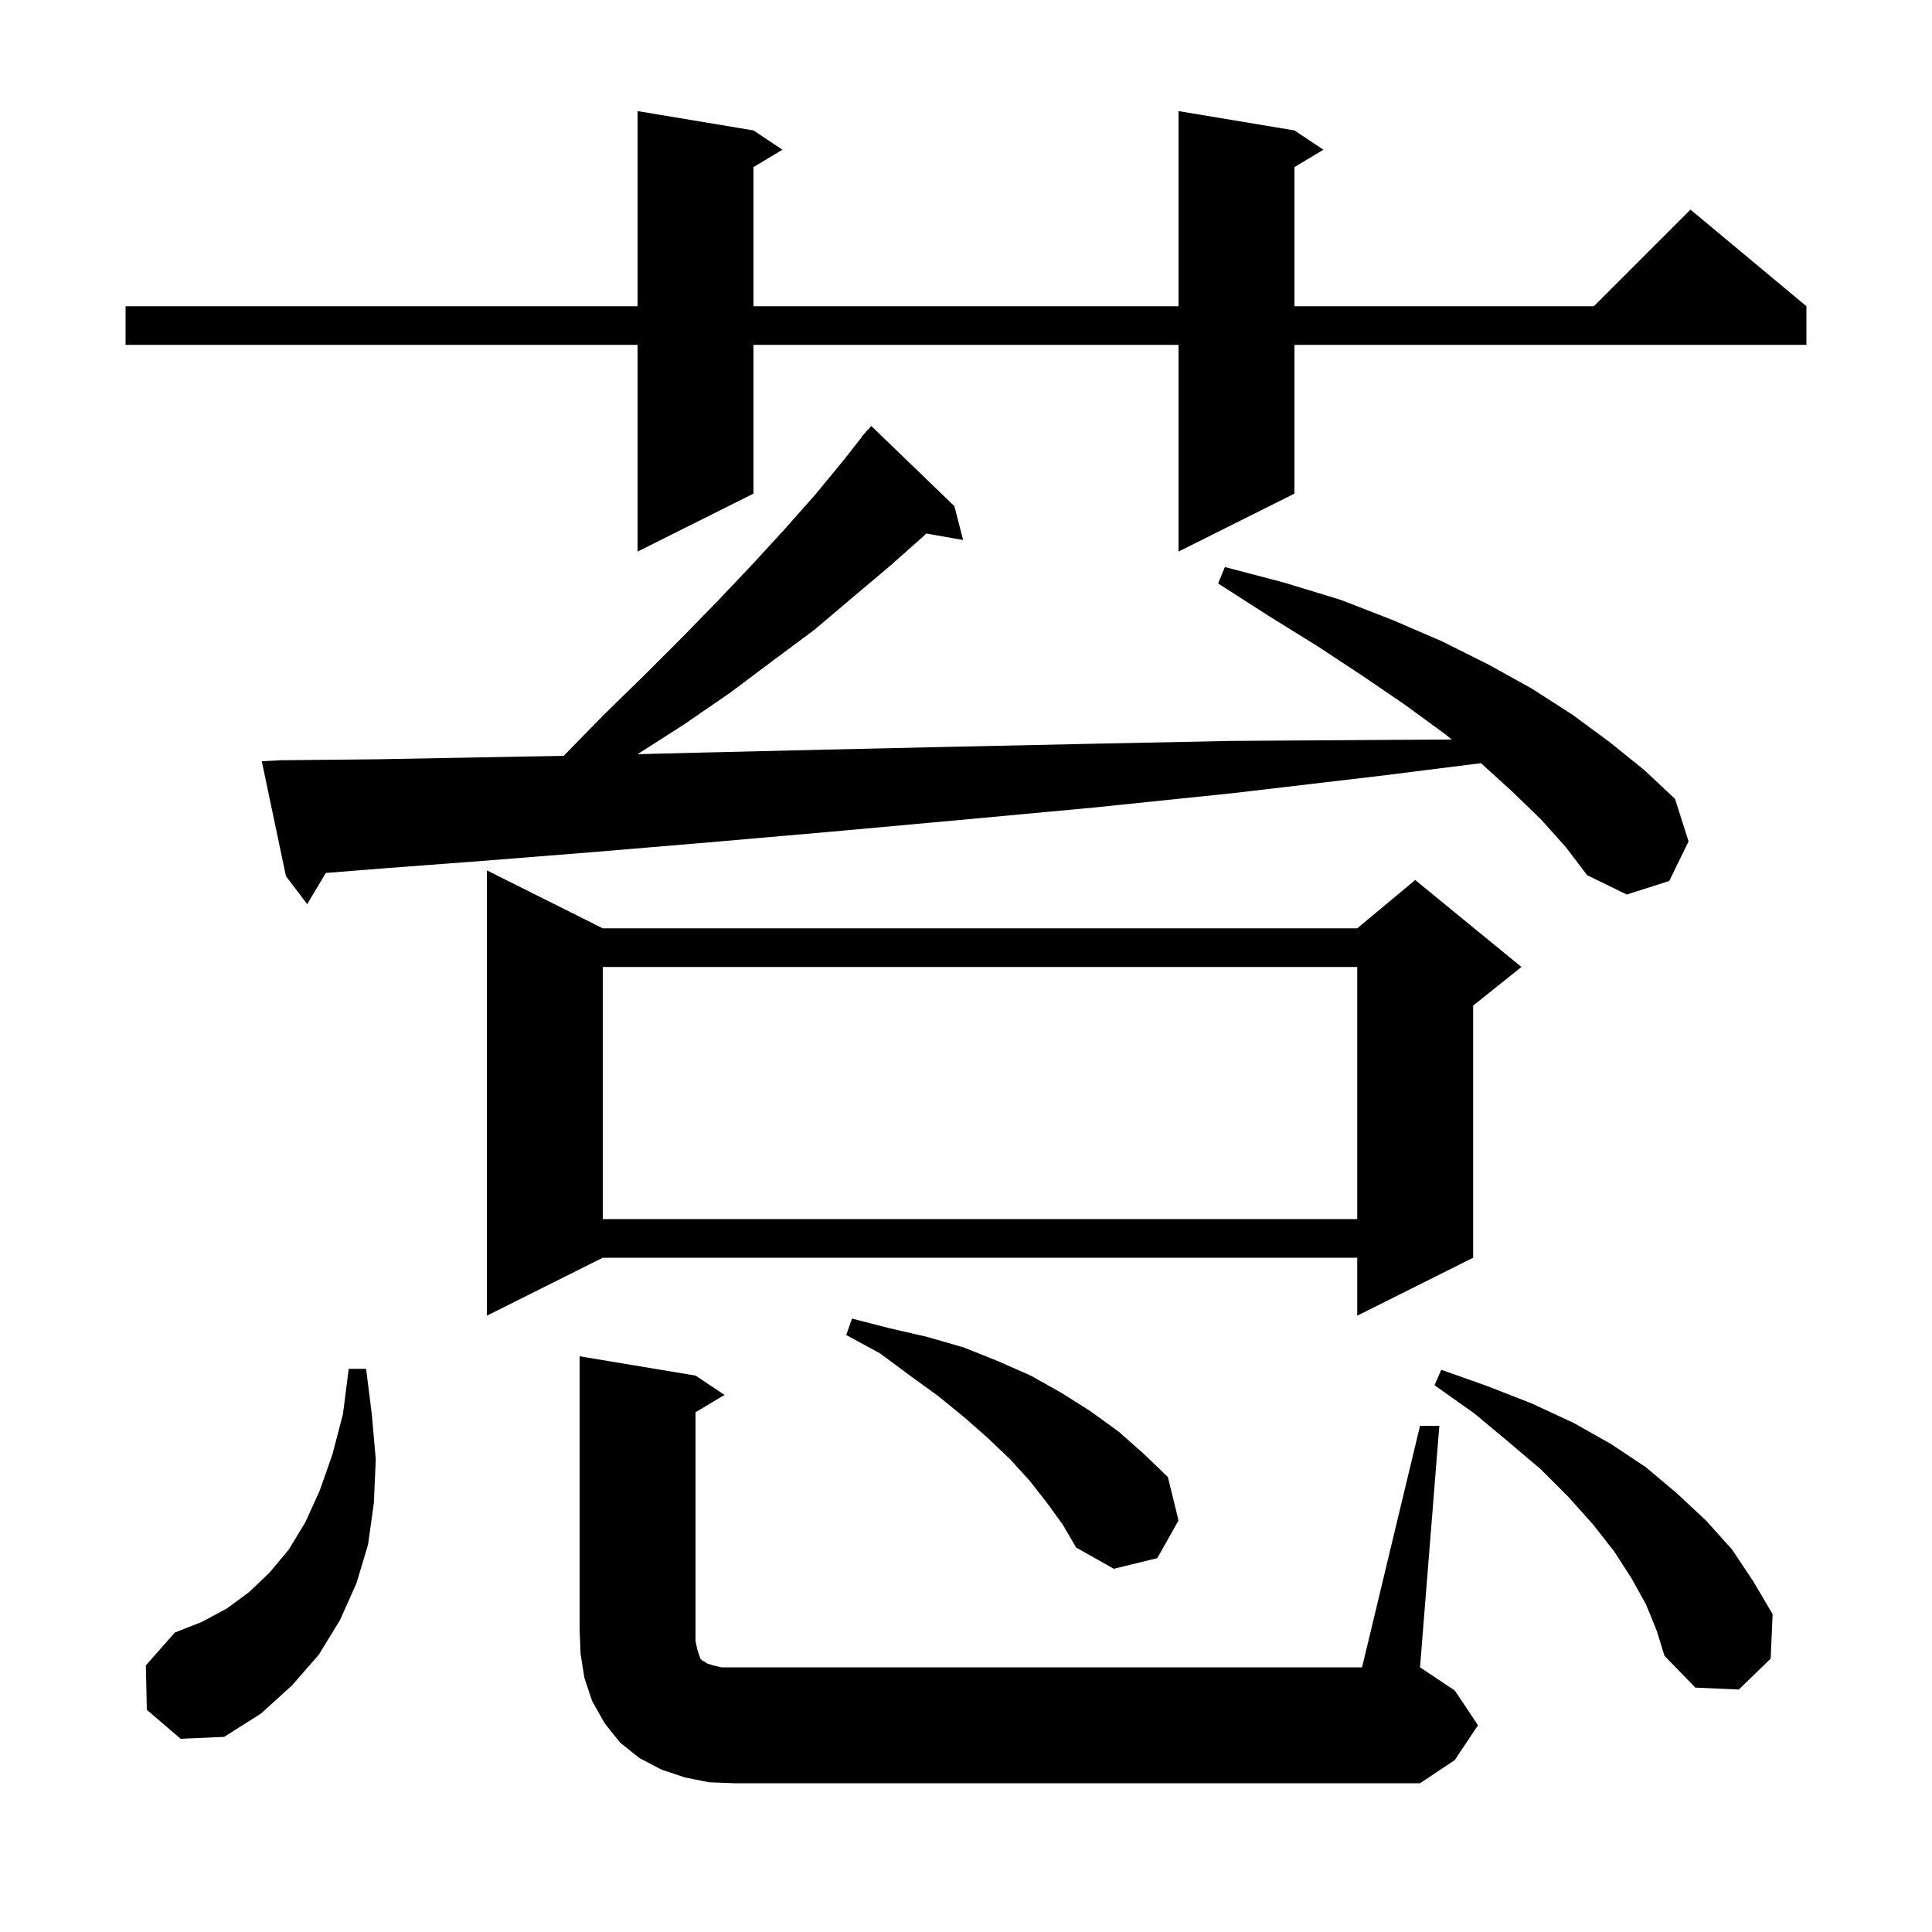 <svg xmlns="http://www.w3.org/2000/svg" xmlns:xlink="http://www.w3.org/1999/xlink" version="1.1" baseProfile="full" viewBox="0 0 200 200" width="200" height="200"><g fill="currentColor"><path d="M 147.0 147.6 L 149.0 147.6 L 147.0 172.6 L 150.6 175.0 L 153.0 178.6 L 150.6 182.2 L 147.0 184.6 L 76.0 184.6 L 73.4 184.5 L 70.9 184.0 L 68.5 183.2 L 66.2 182.0 L 64.2 180.4 L 62.6 178.4 L 61.3 176.1 L 60.5 173.7 L 60.1 171.2 L 60.0 168.6 L 60.0 140.4 L 72.0 142.4 L 75.0 144.4 L 72.0 146.2 L 72.0 169.9 L 72.2 170.8 L 72.5 171.7 L 72.7 171.9 L 72.9 172.0 L 73.2 172.2 L 73.8 172.4 L 74.7 172.6 L 141.0 172.6 Z M 15.2 177.0 L 15.1 172.4 L 18.1 169.0 L 20.9 167.9 L 23.5 166.5 L 25.8 164.8 L 27.9 162.8 L 29.9 160.4 L 31.6 157.6 L 33.1 154.3 L 34.4 150.6 L 35.5 146.4 L 36.1 141.7 L 37.9 141.7 L 38.5 146.5 L 38.9 151.1 L 38.7 155.6 L 38.1 159.9 L 36.9 163.9 L 35.2 167.7 L 33.0 171.3 L 30.2 174.5 L 27.0 177.4 L 23.2 179.8 L 18.7 180.0 Z M 170.4 166.1 L 168.9 163.4 L 167.1 160.6 L 164.9 157.8 L 162.4 155.0 L 159.5 152.1 L 156.2 149.3 L 152.6 146.3 L 148.5 143.4 L 149.2 141.8 L 154.0 143.5 L 158.6 145.3 L 162.9 147.3 L 166.8 149.5 L 170.4 151.9 L 173.6 154.6 L 176.6 157.4 L 179.3 160.4 L 181.5 163.7 L 183.5 167.1 L 183.3 171.7 L 180.0 174.9 L 175.5 174.7 L 172.3 171.4 L 171.5 168.8 Z M 108.4 155.6 L 106.6 153.3 L 104.6 151.1 L 102.3 148.9 L 99.8 146.7 L 97.1 144.5 L 94.2 142.4 L 91.1 140.1 L 87.6 138.2 L 88.2 136.5 L 92.1 137.5 L 96.0 138.4 L 99.8 139.5 L 103.3 140.9 L 106.7 142.4 L 109.9 144.2 L 112.9 146.1 L 115.8 148.2 L 118.4 150.5 L 120.9 152.9 L 122.0 157.4 L 119.8 161.3 L 115.3 162.4 L 111.4 160.2 L 110.0 157.8 Z M 62.4 96.1 L 140.5 96.1 L 146.5 91.1 L 157.5 100.1 L 152.5 104.1 L 152.5 130.2 L 140.5 136.2 L 140.5 130.2 L 62.4 130.2 L 50.4 136.2 L 50.4 90.1 Z M 62.4 100.1 L 62.4 126.2 L 140.5 126.2 L 140.5 100.1 Z M 159.5 84.8 L 156.5 81.9 L 153.313 79.003 L 143.0 80.3 L 127.7 82.1 L 113.2 83.6 L 99.2 84.9 L 86.0 86.1 L 73.4 87.2 L 61.5 88.2 L 50.2 89.1 L 39.6 89.9 L 33.728 90.37 L 31.8 93.6 L 29.6 90.7 L 27.1 78.8 L 29.1 78.7 L 39.1 78.6 L 49.7 78.4 L 58.351 78.246 L 62.5 74.0 L 66.7 69.9 L 70.7 65.9 L 74.4 62.1 L 78.0 58.3 L 81.3 54.7 L 84.4 51.2 L 87.2 47.8 L 89.23 45.223 L 89.2 45.2 L 89.564 44.8 L 89.8 44.5 L 89.82 44.518 L 90.2 44.1 L 98.8 52.4 L 99.7 55.9 L 95.881 55.23 L 95.5 55.6 L 92.0 58.7 L 88.2 61.9 L 84.3 65.2 L 80.0 68.4 L 75.6 71.7 L 70.8 75.0 L 65.999 78.073 L 72.9 77.9 L 85.5 77.6 L 98.8 77.3 L 112.8 77.0 L 127.4 76.7 L 142.7 76.6 L 150.286 76.553 L 149.6 76.0 L 145.5 73.0 L 141.1 70.0 L 136.4 66.9 L 131.4 63.8 L 126.1 60.4 L 126.8 58.7 L 132.9 60.3 L 138.8 62.1 L 144.2 64.2 L 149.3 66.4 L 154.1 68.8 L 158.6 71.3 L 162.8 74.0 L 166.6 76.8 L 170.2 79.7 L 173.4 82.7 L 174.8 87.1 L 172.8 91.2 L 168.4 92.6 L 164.3 90.6 L 162.1 87.7 Z M 134.0 13.5 L 137.0 15.5 L 134.0 17.3 L 134.0 31.7 L 165.0 31.7 L 175.0 21.7 L 187.0 31.7 L 187.0 35.7 L 134.0 35.7 L 134.0 51.1 L 122.0 57.1 L 122.0 35.7 L 78.0 35.7 L 78.0 51.1 L 66.0 57.1 L 66.0 35.7 L 13.0 35.7 L 13.0 31.7 L 66.0 31.7 L 66.0 11.5 L 78.0 13.5 L 81.0 15.5 L 78.0 17.3 L 78.0 31.7 L 122.0 31.7 L 122.0 11.5 Z "/></g></svg>